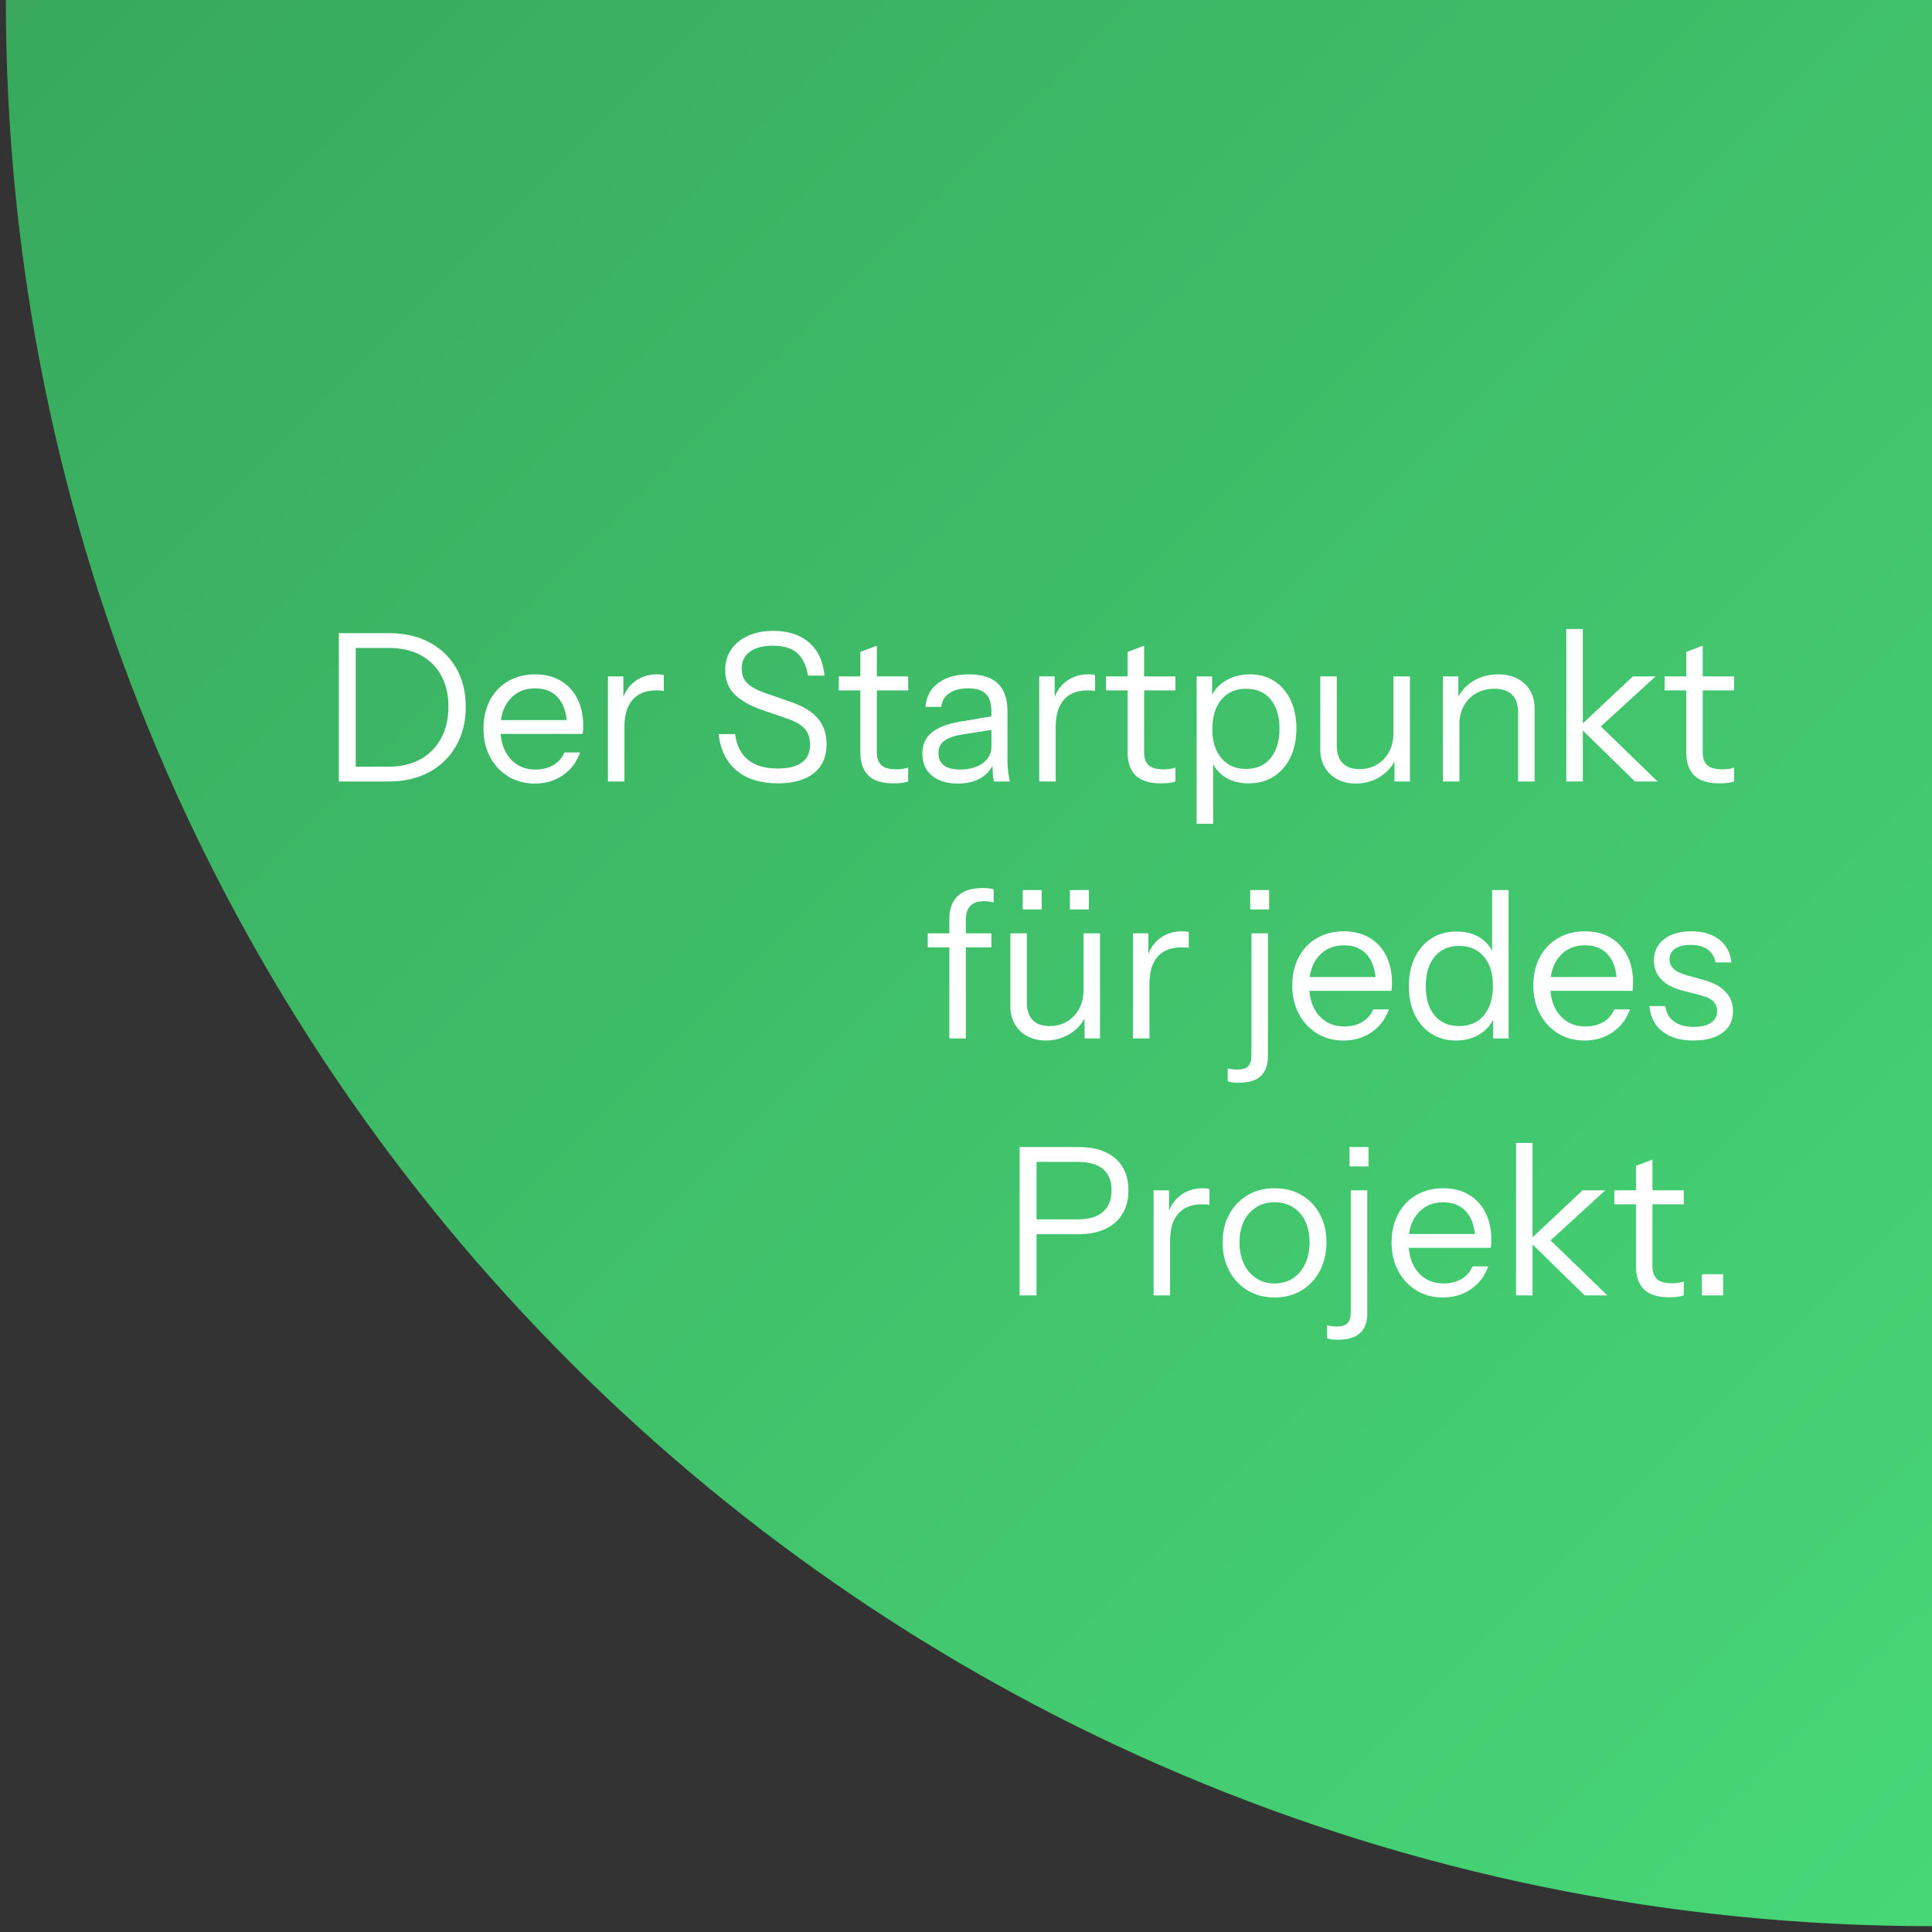 <svg xmlns="http://www.w3.org/2000/svg" xmlns:xlink="http://www.w3.org/1999/xlink" width="1000" zoomAndPan="magnify" viewBox="0 0 750 750" height="1000" preserveAspectRatio="xMidYMid meet"><rect x="0" y="0" width="750" height="750" fill="#333333" stroke="none"/><defs><g></g><clipPath id="29b3d07eb5"><path d="M 2.266 0 L 750 0 L 750 747.734 L 2.266 747.734 Z M 2.266 0 " clip-rule="nonzero"></path></clipPath><clipPath id="838b13c8a5"><path d="M 750 -747.734 C 337.039 -747.734 2.266 -412.961 2.266 0 C 2.266 412.961 337.039 747.734 750 747.734 C 1162.961 747.734 1497.734 412.961 1497.734 0 C 1497.734 -412.961 1162.961 -747.734 750 -747.734 Z M 750 -747.734 " clip-rule="nonzero"></path></clipPath><clipPath id="09825cf5d4"><path d="M 0.266 0 L 748 0 L 748 747.734 L 0.266 747.734 Z M 0.266 0 " clip-rule="nonzero"></path></clipPath><clipPath id="534b1b6dc8"><path d="M 748 -747.734 C 335.039 -747.734 0.266 -412.961 0.266 0 C 0.266 412.961 335.039 747.734 748 747.734 C 1160.961 747.734 1495.734 412.961 1495.734 0 C 1495.734 -412.961 1160.961 -747.734 748 -747.734 Z M 748 -747.734 " clip-rule="nonzero"></path></clipPath><linearGradient x1="64" gradientTransform="matrix(5.842, 0, 0, 5.842, 0.266, -747.734)" y1="64" x2="192" gradientUnits="userSpaceOnUse" y2="192" id="7cdd98e8da"><stop stop-opacity="1" stop-color="rgb(21.86%, 66.37%, 36.467%)" offset="0"></stop><stop stop-opacity="1" stop-color="rgb(21.907%, 66.512%, 36.546%)" offset="0.016"></stop><stop stop-opacity="1" stop-color="rgb(22.002%, 66.797%, 36.705%)" offset="0.031"></stop><stop stop-opacity="1" stop-color="rgb(22.096%, 67.081%, 36.865%)" offset="0.047"></stop><stop stop-opacity="1" stop-color="rgb(22.191%, 67.366%, 37.024%)" offset="0.062"></stop><stop stop-opacity="1" stop-color="rgb(22.287%, 67.651%, 37.183%)" offset="0.078"></stop><stop stop-opacity="1" stop-color="rgb(22.382%, 67.937%, 37.343%)" offset="0.094"></stop><stop stop-opacity="1" stop-color="rgb(22.476%, 68.221%, 37.502%)" offset="0.109"></stop><stop stop-opacity="1" stop-color="rgb(22.571%, 68.506%, 37.662%)" offset="0.125"></stop><stop stop-opacity="1" stop-color="rgb(22.667%, 68.791%, 37.82%)" offset="0.141"></stop><stop stop-opacity="1" stop-color="rgb(22.762%, 69.077%, 37.979%)" offset="0.156"></stop><stop stop-opacity="1" stop-color="rgb(22.856%, 69.362%, 38.139%)" offset="0.172"></stop><stop stop-opacity="1" stop-color="rgb(22.952%, 69.646%, 38.298%)" offset="0.188"></stop><stop stop-opacity="1" stop-color="rgb(23.047%, 69.931%, 38.458%)" offset="0.203"></stop><stop stop-opacity="1" stop-color="rgb(23.141%, 70.216%, 38.617%)" offset="0.219"></stop><stop stop-opacity="1" stop-color="rgb(23.236%, 70.502%, 38.776%)" offset="0.234"></stop><stop stop-opacity="1" stop-color="rgb(23.332%, 70.786%, 38.936%)" offset="0.25"></stop><stop stop-opacity="1" stop-color="rgb(23.427%, 71.071%, 39.095%)" offset="0.266"></stop><stop stop-opacity="1" stop-color="rgb(23.521%, 71.356%, 39.255%)" offset="0.281"></stop><stop stop-opacity="1" stop-color="rgb(23.616%, 71.642%, 39.413%)" offset="0.297"></stop><stop stop-opacity="1" stop-color="rgb(23.712%, 71.927%, 39.572%)" offset="0.312"></stop><stop stop-opacity="1" stop-color="rgb(23.807%, 72.211%, 39.732%)" offset="0.328"></stop><stop stop-opacity="1" stop-color="rgb(23.901%, 72.496%, 39.891%)" offset="0.344"></stop><stop stop-opacity="1" stop-color="rgb(23.996%, 72.781%, 40.051%)" offset="0.359"></stop><stop stop-opacity="1" stop-color="rgb(24.092%, 73.067%, 40.21%)" offset="0.375"></stop><stop stop-opacity="1" stop-color="rgb(24.187%, 73.351%, 40.369%)" offset="0.391"></stop><stop stop-opacity="1" stop-color="rgb(24.281%, 73.636%, 40.529%)" offset="0.406"></stop><stop stop-opacity="1" stop-color="rgb(24.376%, 73.921%, 40.688%)" offset="0.422"></stop><stop stop-opacity="1" stop-color="rgb(24.472%, 74.207%, 40.848%)" offset="0.438"></stop><stop stop-opacity="1" stop-color="rgb(24.567%, 74.492%, 41.006%)" offset="0.453"></stop><stop stop-opacity="1" stop-color="rgb(24.661%, 74.776%, 41.165%)" offset="0.469"></stop><stop stop-opacity="1" stop-color="rgb(24.756%, 75.061%, 41.325%)" offset="0.484"></stop><stop stop-opacity="1" stop-color="rgb(24.852%, 75.346%, 41.484%)" offset="0.5"></stop><stop stop-opacity="1" stop-color="rgb(24.899%, 75.49%, 41.565%)" offset="0.5"></stop><stop stop-opacity="1" stop-color="rgb(24.947%, 75.632%, 41.644%)" offset="0.5"></stop><stop stop-opacity="1" stop-color="rgb(24.994%, 75.774%, 41.724%)" offset="0.516"></stop><stop stop-opacity="1" stop-color="rgb(25.041%, 75.916%, 41.803%)" offset="0.531"></stop><stop stop-opacity="1" stop-color="rgb(25.136%, 76.201%, 41.962%)" offset="0.547"></stop><stop stop-opacity="1" stop-color="rgb(25.232%, 76.486%, 42.122%)" offset="0.562"></stop><stop stop-opacity="1" stop-color="rgb(25.327%, 76.772%, 42.281%)" offset="0.578"></stop><stop stop-opacity="1" stop-color="rgb(25.421%, 77.057%, 42.441%)" offset="0.594"></stop><stop stop-opacity="1" stop-color="rgb(25.517%, 77.341%, 42.599%)" offset="0.609"></stop><stop stop-opacity="1" stop-color="rgb(25.612%, 77.626%, 42.758%)" offset="0.625"></stop><stop stop-opacity="1" stop-color="rgb(25.706%, 77.911%, 42.918%)" offset="0.641"></stop><stop stop-opacity="1" stop-color="rgb(25.801%, 78.197%, 43.077%)" offset="0.656"></stop><stop stop-opacity="1" stop-color="rgb(25.897%, 78.481%, 43.237%)" offset="0.672"></stop><stop stop-opacity="1" stop-color="rgb(25.992%, 78.766%, 43.396%)" offset="0.688"></stop><stop stop-opacity="1" stop-color="rgb(26.086%, 79.051%, 43.555%)" offset="0.703"></stop><stop stop-opacity="1" stop-color="rgb(26.181%, 79.337%, 43.715%)" offset="0.719"></stop><stop stop-opacity="1" stop-color="rgb(26.277%, 79.622%, 43.874%)" offset="0.734"></stop><stop stop-opacity="1" stop-color="rgb(26.372%, 79.906%, 44.032%)" offset="0.75"></stop><stop stop-opacity="1" stop-color="rgb(26.466%, 80.191%, 44.193%)" offset="0.766"></stop><stop stop-opacity="1" stop-color="rgb(26.561%, 80.476%, 44.351%)" offset="0.781"></stop><stop stop-opacity="1" stop-color="rgb(26.657%, 80.762%, 44.511%)" offset="0.797"></stop><stop stop-opacity="1" stop-color="rgb(26.752%, 81.046%, 44.67%)" offset="0.812"></stop><stop stop-opacity="1" stop-color="rgb(26.846%, 81.331%, 44.829%)" offset="0.828"></stop><stop stop-opacity="1" stop-color="rgb(26.941%, 81.616%, 44.989%)" offset="0.844"></stop><stop stop-opacity="1" stop-color="rgb(27.037%, 81.902%, 45.148%)" offset="0.859"></stop><stop stop-opacity="1" stop-color="rgb(27.132%, 82.187%, 45.308%)" offset="0.875"></stop><stop stop-opacity="1" stop-color="rgb(27.226%, 82.471%, 45.467%)" offset="0.891"></stop><stop stop-opacity="1" stop-color="rgb(27.321%, 82.756%, 45.625%)" offset="0.906"></stop><stop stop-opacity="1" stop-color="rgb(27.417%, 83.041%, 45.786%)" offset="0.922"></stop><stop stop-opacity="1" stop-color="rgb(27.512%, 83.327%, 45.944%)" offset="0.938"></stop><stop stop-opacity="1" stop-color="rgb(27.606%, 83.611%, 46.104%)" offset="0.953"></stop><stop stop-opacity="1" stop-color="rgb(27.701%, 83.896%, 46.263%)" offset="0.969"></stop><stop stop-opacity="1" stop-color="rgb(27.797%, 84.181%, 46.422%)" offset="0.984"></stop><stop stop-opacity="1" stop-color="rgb(27.892%, 84.467%, 46.582%)" offset="1"></stop></linearGradient><clipPath id="cb51597d21"><rect x="0" width="748" y="0" height="748"></rect></clipPath></defs><g clip-path="url(#29b3d07eb5)"><g clip-path="url(#838b13c8a5)"><g transform="matrix(1, 0, 0, 1, 2, -0)"><g clip-path="url(#cb51597d21)"><g clip-path="url(#09825cf5d4)"><g clip-path="url(#534b1b6dc8)"><path fill="url(#7cdd98e8da)" d="M 0.266 0 L 0.266 747.734 L 748 747.734 L 748 0 Z M 0.266 0 " fill-rule="nonzero"></path></g></g></g></g></g></g><g fill="#ffffff" fill-opacity="1"><g transform="translate(124.652, 303.375)"><g><path d="M 10.801 0 L 10.801 -5.758 L 26.238 -5.758 C 31.039 -5.758 35.172 -6.734 38.637 -8.68 C 42.105 -10.625 44.77 -13.359 46.637 -16.879 C 48.504 -20.398 49.438 -24.477 49.438 -29.117 C 49.438 -33.703 48.504 -37.703 46.637 -41.117 C 44.77 -44.531 42.117 -47.172 38.676 -49.035 C 35.238 -50.902 31.09 -51.836 26.238 -51.836 L 10.801 -51.836 L 10.801 -57.598 L 26.238 -57.598 C 32.266 -57.598 37.52 -56.41 41.996 -54.035 C 46.477 -51.664 49.957 -48.332 52.438 -44.039 C 54.918 -39.746 56.156 -34.719 56.156 -28.957 C 56.156 -23.199 54.902 -18.145 52.398 -13.801 C 49.891 -9.453 46.41 -6.066 41.957 -3.641 C 37.504 -1.215 32.293 0 26.316 0 Z M 6.879 0 L 6.879 -57.598 L 13.438 -57.598 L 13.438 0 Z M 6.879 0 "></path></g></g></g><g fill="#ffffff" fill-opacity="1"><g transform="translate(184.487, 303.375)"><g><path d="M 23.117 0.801 C 19.227 0.801 15.785 -0.121 12.801 -1.961 C 9.812 -3.801 7.465 -6.32 5.758 -9.52 C 4.055 -12.719 3.199 -16.398 3.199 -20.559 C 3.199 -24.719 4.039 -28.387 5.719 -31.559 C 7.398 -34.73 9.758 -37.199 12.801 -38.957 C 15.84 -40.719 19.332 -41.598 23.277 -41.598 C 27.066 -41.598 30.359 -40.77 33.156 -39.117 C 35.957 -37.465 38.117 -35.145 39.637 -32.156 C 41.156 -29.172 41.918 -25.652 41.918 -21.598 C 41.918 -21.066 41.902 -20.559 41.879 -20.078 C 41.852 -19.598 41.785 -19.066 41.676 -18.48 L 8 -18.48 L 8 -23.84 L 37.758 -23.84 L 35.68 -20.879 C 35.68 -25.785 34.598 -29.559 32.438 -32.199 C 30.277 -34.836 27.227 -36.156 23.277 -36.156 C 19.227 -36.156 15.961 -34.758 13.48 -31.957 C 11 -29.156 9.758 -25.387 9.758 -20.641 C 9.758 -15.785 11 -11.906 13.48 -9 C 15.961 -6.094 19.277 -4.641 23.438 -4.641 C 26.051 -4.641 28.344 -5.215 30.316 -6.359 C 32.293 -7.508 33.73 -9.145 34.637 -11.277 L 40.719 -11.277 C 39.383 -7.547 37.156 -4.602 34.039 -2.441 C 30.918 -0.281 27.277 0.801 23.117 0.801 Z M 23.117 0.801 "></path></g></g></g><g fill="#ffffff" fill-opacity="1"><g transform="translate(229.602, 303.375)"><g><path d="M 6.398 0 L 6.398 -40.797 L 12.398 -40.797 L 12.398 -30.398 L 12.801 -30.398 L 12.801 0 Z M 12.801 -21.277 L 11.758 -30.957 C 12.719 -34.426 14.426 -37.062 16.879 -38.879 C 19.332 -40.691 22.16 -41.598 25.359 -41.598 C 26.691 -41.598 27.598 -41.492 28.078 -41.277 L 28.078 -35.117 C 27.812 -35.223 27.438 -35.293 26.957 -35.316 C 26.477 -35.344 25.891 -35.359 25.199 -35.359 C 21.145 -35.359 18.066 -34.145 15.961 -31.719 C 13.852 -29.293 12.801 -25.812 12.801 -21.277 Z M 12.801 -21.277 "></path></g></g></g><g fill="#ffffff" fill-opacity="1"><g transform="translate(259.599, 303.375)"><g></g></g></g><g fill="#ffffff" fill-opacity="1"><g transform="translate(275.598, 303.375)"><g><path d="M 26.398 0.719 C 19.68 0.719 14.332 -0.934 10.359 -4.238 C 6.387 -7.547 4.055 -12.266 3.359 -18.398 L 9.758 -18.398 C 10.348 -13.973 12.027 -10.641 14.801 -8.398 C 17.57 -6.16 21.41 -5.039 26.316 -5.039 C 30.477 -5.039 33.609 -5.828 35.719 -7.398 C 37.824 -8.973 38.879 -11.277 38.879 -14.32 C 38.879 -16.934 38.156 -19.012 36.719 -20.559 C 35.277 -22.105 33.039 -23.387 30 -24.398 L 20.32 -27.758 C 15.414 -29.465 11.785 -31.531 9.438 -33.957 C 7.094 -36.383 5.918 -39.465 5.918 -43.199 C 5.918 -46.289 6.691 -48.969 8.238 -51.238 C 9.785 -53.504 11.973 -55.277 14.801 -56.555 C 17.625 -57.836 20.906 -58.477 24.637 -58.477 C 30.398 -58.477 35.012 -56.969 38.477 -53.957 C 41.945 -50.945 43.945 -46.664 44.477 -41.117 L 38.078 -41.117 C 37.383 -45.117 35.957 -48.051 33.797 -49.918 C 31.637 -51.785 28.531 -52.715 24.477 -52.715 C 20.641 -52.715 17.652 -51.945 15.52 -50.398 C 13.387 -48.852 12.32 -46.664 12.32 -43.836 C 12.32 -41.438 13.066 -39.516 14.559 -38.078 C 16.051 -36.637 18.371 -35.383 21.52 -34.316 L 31.84 -30.719 C 36.316 -29.172 39.676 -27.078 41.918 -24.438 C 44.156 -21.797 45.277 -18.453 45.277 -14.398 C 45.277 -9.598 43.637 -5.879 40.359 -3.238 C 37.078 -0.602 32.426 0.719 26.398 0.719 Z M 26.398 0.719 "></path></g></g></g><g fill="#ffffff" fill-opacity="1"><g transform="translate(324.233, 303.375)"><g><path d="M 22.719 0.719 C 18.184 0.719 14.891 -0.309 12.84 -2.359 C 10.785 -4.414 9.758 -7.387 9.758 -11.277 L 9.758 -50.316 L 16.16 -52.715 L 16.16 -11.359 C 16.16 -9.066 16.746 -7.387 17.918 -6.32 C 19.094 -5.254 21.012 -4.719 23.68 -4.719 C 24.746 -4.719 25.664 -4.785 26.438 -4.918 C 27.211 -5.055 27.84 -5.227 28.316 -5.441 L 28.316 0 C 27.785 0.215 27.023 0.387 26.039 0.52 C 25.051 0.652 23.945 0.719 22.719 0.719 Z M 1.359 -35.359 L 1.359 -40.797 L 28.316 -40.797 L 28.316 -35.359 Z M 1.359 -35.359 "></path></g></g></g><g fill="#ffffff" fill-opacity="1"><g transform="translate(354.39, 303.375)"><g><path d="M 31.438 0 C 31.227 -0.906 31.078 -1.945 31 -3.121 C 30.918 -4.293 30.879 -5.785 30.879 -7.598 L 30.477 -7.598 L 30.477 -27.117 C 30.477 -30.211 29.77 -32.492 28.359 -33.957 C 26.945 -35.426 24.664 -36.156 21.52 -36.156 C 18.426 -36.156 15.961 -35.531 14.117 -34.277 C 12.277 -33.023 11.254 -31.25 11.039 -28.957 L 4.879 -28.957 C 5.145 -32.906 6.801 -35.996 9.84 -38.238 C 12.879 -40.477 16.852 -41.598 21.758 -41.598 C 26.824 -41.598 30.586 -40.398 33.039 -37.996 C 35.492 -35.598 36.719 -31.996 36.719 -27.199 L 36.719 -7.598 C 36.719 -6.426 36.797 -5.215 36.957 -3.961 C 37.117 -2.707 37.332 -1.387 37.598 0 Z M 17.438 0.801 C 13.227 0.801 9.879 -0.227 7.398 -2.281 C 4.918 -4.332 3.68 -7.145 3.68 -10.719 C 3.68 -14.293 4.906 -17.066 7.359 -19.039 C 9.812 -21.012 13.387 -22.398 18.078 -23.199 L 32.316 -25.598 L 32.316 -20.32 L 19.039 -18.238 C 16.051 -17.758 13.785 -16.957 12.238 -15.84 C 10.691 -14.719 9.918 -13.094 9.918 -10.961 C 9.918 -8.879 10.625 -7.305 12.039 -6.238 C 13.453 -5.172 15.547 -4.641 18.32 -4.641 C 21.891 -4.641 24.812 -5.453 27.078 -7.078 C 29.344 -8.707 30.477 -10.824 30.477 -13.438 L 31.52 -7.758 C 30.664 -5.039 29 -2.934 26.52 -1.441 C 24.039 0.055 21.012 0.801 17.438 0.801 Z M 17.438 0.801 "></path></g></g></g><g fill="#ffffff" fill-opacity="1"><g transform="translate(397.026, 303.375)"><g><path d="M 6.398 0 L 6.398 -40.797 L 12.398 -40.797 L 12.398 -30.398 L 12.801 -30.398 L 12.801 0 Z M 12.801 -21.277 L 11.758 -30.957 C 12.719 -34.426 14.426 -37.062 16.879 -38.879 C 19.332 -40.691 22.16 -41.598 25.359 -41.598 C 26.691 -41.598 27.598 -41.492 28.078 -41.277 L 28.078 -35.117 C 27.812 -35.223 27.438 -35.293 26.957 -35.316 C 26.477 -35.344 25.891 -35.359 25.199 -35.359 C 21.145 -35.359 18.066 -34.145 15.961 -31.719 C 13.852 -29.293 12.801 -25.812 12.801 -21.277 Z M 12.801 -21.277 "></path></g></g></g><g fill="#ffffff" fill-opacity="1"><g transform="translate(427.983, 303.375)"><g><path d="M 22.719 0.719 C 18.184 0.719 14.891 -0.309 12.84 -2.359 C 10.785 -4.414 9.758 -7.387 9.758 -11.277 L 9.758 -50.316 L 16.16 -52.715 L 16.16 -11.359 C 16.16 -9.066 16.746 -7.387 17.918 -6.32 C 19.094 -5.254 21.012 -4.719 23.68 -4.719 C 24.746 -4.719 25.664 -4.785 26.438 -4.918 C 27.211 -5.055 27.84 -5.227 28.316 -5.441 L 28.316 0 C 27.785 0.215 27.023 0.387 26.039 0.52 C 25.051 0.652 23.945 0.719 22.719 0.719 Z M 1.359 -35.359 L 1.359 -40.797 L 28.316 -40.797 L 28.316 -35.359 Z M 1.359 -35.359 "></path></g></g></g><g fill="#ffffff" fill-opacity="1"><g transform="translate(458.14, 303.375)"><g><path d="M 26.559 0.719 C 22.719 0.719 19.492 -0.215 16.879 -2.078 C 14.266 -3.945 12.48 -6.586 11.52 -10 L 12.801 -10.16 L 12.801 16.398 L 6.398 16.398 L 6.398 -40.797 L 12.398 -40.797 L 12.398 -31.277 L 11.52 -31.52 C 12.531 -34.664 14.453 -37.133 17.277 -38.918 C 20.105 -40.703 23.387 -41.598 27.117 -41.598 C 30.746 -41.598 33.906 -40.719 36.598 -38.957 C 39.289 -37.199 41.383 -34.746 42.879 -31.598 C 44.371 -28.453 45.117 -24.773 45.117 -20.559 C 45.117 -16.293 44.344 -12.559 42.797 -9.359 C 41.25 -6.16 39.09 -3.68 36.316 -1.918 C 33.543 -0.16 30.293 0.719 26.559 0.719 Z M 25.598 -4.879 C 29.652 -4.879 32.824 -6.281 35.117 -9.078 C 37.41 -11.879 38.559 -15.707 38.559 -20.559 C 38.559 -25.359 37.41 -29.133 35.117 -31.879 C 32.824 -34.625 29.652 -35.996 25.598 -35.996 C 21.547 -35.996 18.344 -34.598 16 -31.797 C 13.652 -29 12.48 -25.172 12.48 -20.32 C 12.48 -15.574 13.652 -11.812 16 -9.039 C 18.344 -6.266 21.547 -4.879 25.598 -4.879 Z M 25.598 -4.879 "></path></g></g></g><g fill="#ffffff" fill-opacity="1"><g transform="translate(506.615, 303.375)"><g><path d="M 19.68 0.801 C 17.012 0.801 14.641 0.254 12.559 -0.84 C 10.48 -1.934 8.852 -3.48 7.68 -5.48 C 6.508 -7.48 5.918 -9.785 5.918 -12.398 L 5.918 -40.797 L 12.32 -40.797 L 12.32 -14.078 C 12.32 -10.984 13.078 -8.668 14.598 -7.121 C 16.117 -5.574 18.293 -4.801 21.117 -4.801 C 23.68 -4.801 25.945 -5.387 27.918 -6.559 C 29.891 -7.734 31.453 -9.371 32.598 -11.48 C 33.746 -13.586 34.316 -16 34.316 -18.719 L 35.359 -9.039 C 34.023 -6 31.945 -3.602 29.117 -1.84 C 26.293 -0.078 23.145 0.801 19.68 0.801 Z M 34.719 0 L 34.719 -9.598 L 34.316 -9.598 L 34.316 -40.797 L 40.719 -40.797 L 40.719 0 Z M 34.719 0 "></path></g></g></g><g fill="#ffffff" fill-opacity="1"><g transform="translate(553.731, 303.375)"><g><path d="M 6.398 0 L 6.398 -40.797 L 12.398 -40.797 L 12.398 -31.199 L 12.801 -31.199 L 12.801 0 Z M 35.598 0 L 35.598 -26.719 C 35.598 -29.812 34.824 -32.133 33.277 -33.68 C 31.73 -35.223 29.438 -35.996 26.398 -35.996 C 23.73 -35.996 21.371 -35.41 19.32 -34.238 C 17.266 -33.066 15.664 -31.438 14.52 -29.359 C 13.371 -27.277 12.801 -24.852 12.801 -22.078 L 11.758 -31.758 C 13.145 -34.797 15.266 -37.199 18.117 -38.957 C 20.973 -40.719 24.211 -41.598 27.84 -41.598 C 32.105 -41.598 35.531 -40.383 38.117 -37.957 C 40.703 -35.531 41.996 -32.344 41.996 -28.398 L 41.996 0 Z M 35.598 0 "></path></g></g></g><g fill="#ffffff" fill-opacity="1"><g transform="translate(601.646, 303.375)"><g><path d="M 6.398 0 L 6.398 -59.195 L 12.801 -59.195 L 12.801 0 Z M 33.039 0 L 11.359 -21.199 L 32.238 -40.797 L 41.039 -40.797 L 17.598 -19.359 L 18 -23.117 L 41.836 0 Z M 33.039 0 "></path></g></g></g><g fill="#ffffff" fill-opacity="1"><g transform="translate(644.842, 303.375)"><g><path d="M 22.719 0.719 C 18.184 0.719 14.891 -0.309 12.84 -2.359 C 10.785 -4.414 9.758 -7.387 9.758 -11.277 L 9.758 -50.316 L 16.16 -52.715 L 16.16 -11.359 C 16.16 -9.066 16.746 -7.387 17.918 -6.32 C 19.094 -5.254 21.012 -4.719 23.68 -4.719 C 24.746 -4.719 25.664 -4.785 26.438 -4.918 C 27.211 -5.055 27.84 -5.227 28.316 -5.441 L 28.316 0 C 27.785 0.215 27.023 0.387 26.039 0.52 C 25.051 0.652 23.945 0.719 22.719 0.719 Z M 1.359 -35.359 L 1.359 -40.797 L 28.316 -40.797 L 28.316 -35.359 Z M 1.359 -35.359 "></path></g></g></g><g fill="#ffffff" fill-opacity="1"><g transform="translate(358.781, 403.125)"><g><path d="M 9.758 0 L 9.758 -46.559 C 9.758 -50.289 10.84 -53.195 13 -55.277 C 15.16 -57.355 18.453 -58.395 22.879 -58.395 C 23.945 -58.395 24.785 -58.344 25.398 -58.238 C 26.012 -58.129 26.531 -57.996 26.957 -57.836 L 26.957 -52.797 C 26.586 -52.902 26.066 -53.012 25.398 -53.117 C 24.73 -53.223 24.023 -53.277 23.277 -53.277 C 20.824 -53.277 19.027 -52.664 17.879 -51.438 C 16.73 -50.211 16.16 -48.477 16.16 -46.238 L 16.16 0 Z M 1.359 -35.359 L 1.359 -40.797 L 26.078 -40.797 L 26.078 -35.359 Z M 1.359 -35.359 "></path></g></g></g><g fill="#ffffff" fill-opacity="1"><g transform="translate(386.299, 403.125)"><g><path d="M 19.68 0.801 C 17.012 0.801 14.641 0.254 12.559 -0.84 C 10.48 -1.934 8.852 -3.48 7.68 -5.48 C 6.508 -7.48 5.918 -9.785 5.918 -12.398 L 5.918 -40.797 L 12.32 -40.797 L 12.32 -14.078 C 12.32 -10.984 13.078 -8.668 14.598 -7.121 C 16.117 -5.574 18.293 -4.801 21.117 -4.801 C 23.68 -4.801 25.945 -5.387 27.918 -6.559 C 29.891 -7.734 31.453 -9.371 32.598 -11.48 C 33.746 -13.586 34.316 -16 34.316 -18.719 L 35.359 -9.039 C 34.023 -6 31.945 -3.602 29.117 -1.84 C 26.293 -0.078 23.145 0.801 19.68 0.801 Z M 34.719 0 L 34.719 -9.598 L 34.316 -9.598 L 34.316 -40.797 L 40.719 -40.797 L 40.719 0 Z M 29.039 -50.078 L 29.039 -57.598 L 36.398 -57.598 L 36.398 -50.078 Z M 10.719 -50.078 L 10.719 -57.598 L 18.078 -57.598 L 18.078 -50.078 Z M 10.719 -50.078 "></path></g></g></g><g fill="#ffffff" fill-opacity="1"><g transform="translate(433.414, 403.125)"><g><path d="M 6.398 0 L 6.398 -40.797 L 12.398 -40.797 L 12.398 -30.398 L 12.801 -30.398 L 12.801 0 Z M 12.801 -21.277 L 11.758 -30.957 C 12.719 -34.426 14.426 -37.062 16.879 -38.879 C 19.332 -40.691 22.16 -41.598 25.359 -41.598 C 26.691 -41.598 27.598 -41.492 28.078 -41.277 L 28.078 -35.117 C 27.812 -35.223 27.438 -35.293 26.957 -35.316 C 26.477 -35.344 25.891 -35.359 25.199 -35.359 C 21.145 -35.359 18.066 -34.145 15.961 -31.719 C 13.852 -29.293 12.801 -25.812 12.801 -21.277 Z M 12.801 -21.277 "></path></g></g></g><g fill="#ffffff" fill-opacity="1"><g transform="translate(463.411, 403.125)"><g></g></g></g><g fill="#ffffff" fill-opacity="1"><g transform="translate(479.409, 403.125)"><g><path d="M 1.281 17.199 C 0.266 17.199 -0.559 17.145 -1.199 17.039 C -1.84 16.934 -2.375 16.801 -2.801 16.641 L -2.801 11.598 C -2.426 11.707 -1.906 11.812 -1.238 11.918 C -0.574 12.027 0.133 12.078 0.879 12.078 C 2.961 12.078 4.398 11.625 5.199 10.719 C 6 9.812 6.398 8.453 6.398 6.641 L 6.398 -40.797 L 12.801 -40.797 L 12.801 6.961 C 12.801 10.266 11.895 12.801 10.078 14.559 C 8.266 16.32 5.332 17.199 1.281 17.199 Z M 5.918 -50.078 L 5.918 -57.598 L 13.277 -57.598 L 13.277 -50.078 Z M 5.918 -50.078 "></path></g></g></g><g fill="#ffffff" fill-opacity="1"><g transform="translate(498.448, 403.125)"><g><path d="M 23.117 0.801 C 19.227 0.801 15.785 -0.121 12.801 -1.961 C 9.812 -3.801 7.465 -6.32 5.758 -9.52 C 4.055 -12.719 3.199 -16.398 3.199 -20.559 C 3.199 -24.719 4.039 -28.387 5.719 -31.559 C 7.398 -34.73 9.758 -37.199 12.801 -38.957 C 15.84 -40.719 19.332 -41.598 23.277 -41.598 C 27.066 -41.598 30.359 -40.77 33.156 -39.117 C 35.957 -37.465 38.117 -35.145 39.637 -32.156 C 41.156 -29.172 41.918 -25.652 41.918 -21.598 C 41.918 -21.066 41.902 -20.559 41.879 -20.078 C 41.852 -19.598 41.785 -19.066 41.676 -18.48 L 8 -18.48 L 8 -23.84 L 37.758 -23.84 L 35.68 -20.879 C 35.68 -25.785 34.598 -29.559 32.438 -32.199 C 30.277 -34.836 27.227 -36.156 23.277 -36.156 C 19.227 -36.156 15.961 -34.758 13.48 -31.957 C 11 -29.156 9.758 -25.387 9.758 -20.641 C 9.758 -15.785 11 -11.906 13.48 -9 C 15.961 -6.094 19.277 -4.641 23.438 -4.641 C 26.051 -4.641 28.344 -5.215 30.316 -6.359 C 32.293 -7.508 33.73 -9.145 34.637 -11.277 L 40.719 -11.277 C 39.383 -7.547 37.156 -4.602 34.039 -2.441 C 30.918 -0.281 27.277 0.801 23.117 0.801 Z M 23.117 0.801 "></path></g></g></g><g fill="#ffffff" fill-opacity="1"><g transform="translate(543.563, 403.125)"><g><path d="M 36.078 0 L 36.078 -9.52 L 36.879 -9.281 C 35.863 -6.188 34.012 -3.734 31.316 -1.918 C 28.625 -0.105 25.41 0.801 21.68 0.801 C 18 0.801 14.785 -0.078 12.039 -1.84 C 9.293 -3.602 7.16 -6.055 5.641 -9.199 C 4.121 -12.348 3.359 -16.027 3.359 -20.238 C 3.359 -24.504 4.133 -28.238 5.68 -31.438 C 7.227 -34.637 9.387 -37.117 12.16 -38.879 C 14.934 -40.637 18.184 -41.516 21.918 -41.516 C 25.758 -41.516 28.984 -40.586 31.598 -38.719 C 34.211 -36.852 35.996 -34.211 36.957 -30.797 L 35.68 -30.637 L 35.68 -57.598 L 42.078 -57.598 L 42.078 0 Z M 22.879 -4.801 C 26.984 -4.801 30.199 -6.199 32.52 -9 C 34.836 -11.801 35.996 -15.625 35.996 -20.48 C 35.996 -25.227 34.824 -28.984 32.477 -31.758 C 30.133 -34.531 26.934 -35.918 22.879 -35.918 C 18.824 -35.918 15.652 -34.531 13.359 -31.758 C 11.066 -28.984 9.918 -25.145 9.918 -20.238 C 9.918 -15.438 11.066 -11.664 13.359 -8.918 C 15.652 -6.172 18.824 -4.801 22.879 -4.801 Z M 22.879 -4.801 "></path></g></g></g><g fill="#ffffff" fill-opacity="1"><g transform="translate(592.039, 403.125)"><g><path d="M 23.117 0.801 C 19.227 0.801 15.785 -0.121 12.801 -1.961 C 9.812 -3.801 7.465 -6.32 5.758 -9.52 C 4.055 -12.719 3.199 -16.398 3.199 -20.559 C 3.199 -24.719 4.039 -28.387 5.719 -31.559 C 7.398 -34.73 9.758 -37.199 12.801 -38.957 C 15.84 -40.719 19.332 -41.598 23.277 -41.598 C 27.066 -41.598 30.359 -40.77 33.156 -39.117 C 35.957 -37.465 38.117 -35.145 39.637 -32.156 C 41.156 -29.172 41.918 -25.652 41.918 -21.598 C 41.918 -21.066 41.902 -20.559 41.879 -20.078 C 41.852 -19.598 41.785 -19.066 41.676 -18.48 L 8 -18.48 L 8 -23.84 L 37.758 -23.84 L 35.68 -20.879 C 35.68 -25.785 34.598 -29.559 32.438 -32.199 C 30.277 -34.836 27.227 -36.156 23.277 -36.156 C 19.227 -36.156 15.961 -34.758 13.48 -31.957 C 11 -29.156 9.758 -25.387 9.758 -20.641 C 9.758 -15.785 11 -11.906 13.48 -9 C 15.961 -6.094 19.277 -4.641 23.438 -4.641 C 26.051 -4.641 28.344 -5.215 30.316 -6.359 C 32.293 -7.508 33.73 -9.145 34.637 -11.277 L 40.719 -11.277 C 39.383 -7.547 37.156 -4.602 34.039 -2.441 C 30.918 -0.281 27.277 0.801 23.117 0.801 Z M 23.117 0.801 "></path></g></g></g><g fill="#ffffff" fill-opacity="1"><g transform="translate(637.154, 403.125)"><g><path d="M 20.238 0.801 C 15.227 0.801 11.227 -0.359 8.238 -2.68 C 5.254 -5 3.547 -8.293 3.121 -12.559 L 9.281 -12.559 C 9.652 -9.945 10.801 -7.945 12.719 -6.559 C 14.641 -5.172 17.199 -4.48 20.398 -4.48 C 23.227 -4.48 25.438 -5.012 27.039 -6.078 C 28.637 -7.145 29.438 -8.668 29.438 -10.641 C 29.438 -12.027 28.984 -13.238 28.078 -14.277 C 27.172 -15.32 25.359 -16.188 22.637 -16.879 L 16.078 -18.559 C 12.348 -19.52 9.547 -21 7.68 -23 C 5.812 -25 4.879 -27.387 4.879 -30.156 C 4.879 -33.68 6.188 -36.465 8.801 -38.52 C 11.414 -40.57 14.961 -41.598 19.438 -41.598 C 23.863 -41.598 27.465 -40.531 30.238 -38.398 C 33.012 -36.266 34.586 -33.305 34.957 -29.52 L 28.797 -29.52 C 28.426 -31.703 27.41 -33.383 25.758 -34.559 C 24.105 -35.73 21.918 -36.316 19.199 -36.316 C 16.586 -36.316 14.559 -35.824 13.121 -34.836 C 11.68 -33.852 10.961 -32.453 10.961 -30.637 C 10.961 -29.25 11.48 -28.051 12.52 -27.039 C 13.559 -26.023 15.305 -25.172 17.758 -24.477 L 24.16 -22.719 C 27.945 -21.707 30.797 -20.16 32.719 -18.078 C 34.637 -16 35.598 -13.492 35.598 -10.559 C 35.598 -6.984 34.238 -4.199 31.52 -2.199 C 28.797 -0.199 25.039 0.801 20.238 0.801 Z M 20.238 0.801 "></path></g></g></g><g fill="#ffffff" fill-opacity="1"><g transform="translate(388.945, 502.875)"><g><path d="M 6.879 0 L 6.879 -57.598 L 29.758 -57.598 C 33.863 -57.598 37.359 -56.93 40.238 -55.598 C 43.117 -54.262 45.316 -52.344 46.836 -49.836 C 48.355 -47.332 49.117 -44.316 49.117 -40.797 C 49.117 -37.277 48.355 -34.25 46.836 -31.719 C 45.316 -29.184 43.117 -27.227 40.238 -25.84 C 37.359 -24.453 33.863 -23.758 29.758 -23.758 L 11.68 -23.758 L 11.68 -29.52 L 29.52 -29.52 C 33.785 -29.52 37.023 -30.492 39.238 -32.438 C 41.449 -34.383 42.559 -37.172 42.559 -40.797 C 42.559 -44.426 41.465 -47.172 39.277 -49.035 C 37.09 -50.902 33.836 -51.836 29.52 -51.836 L 13.438 -51.836 L 13.438 0 Z M 6.879 0 "></path></g></g></g><g fill="#ffffff" fill-opacity="1"><g transform="translate(441.42, 502.875)"><g><path d="M 6.398 0 L 6.398 -40.797 L 12.398 -40.797 L 12.398 -30.398 L 12.801 -30.398 L 12.801 0 Z M 12.801 -21.277 L 11.758 -30.957 C 12.719 -34.426 14.426 -37.062 16.879 -38.879 C 19.332 -40.691 22.16 -41.598 25.359 -41.598 C 26.691 -41.598 27.598 -41.492 28.078 -41.277 L 28.078 -35.117 C 27.812 -35.223 27.438 -35.293 26.957 -35.316 C 26.477 -35.344 25.891 -35.359 25.199 -35.359 C 21.145 -35.359 18.066 -34.145 15.961 -31.719 C 13.852 -29.293 12.801 -25.812 12.801 -21.277 Z M 12.801 -21.277 "></path></g></g></g><g fill="#ffffff" fill-opacity="1"><g transform="translate(471.417, 502.875)"><g><path d="M 23.359 0.801 C 19.359 0.801 15.84 -0.133 12.801 -2 C 9.758 -3.867 7.398 -6.414 5.719 -9.641 C 4.039 -12.867 3.199 -16.504 3.199 -20.559 C 3.199 -24.664 4.055 -28.293 5.758 -31.438 C 7.465 -34.586 9.824 -37.062 12.84 -38.879 C 15.852 -40.691 19.359 -41.598 23.359 -41.598 C 27.41 -41.598 30.945 -40.691 33.957 -38.879 C 36.973 -37.062 39.316 -34.586 40.996 -31.438 C 42.676 -28.293 43.516 -24.664 43.516 -20.559 C 43.516 -16.504 42.676 -12.867 40.996 -9.641 C 39.316 -6.414 36.973 -3.867 33.957 -2 C 30.945 -0.133 27.41 0.801 23.359 0.801 Z M 23.359 -4.641 C 26.133 -4.641 28.531 -5.32 30.559 -6.68 C 32.586 -8.039 34.156 -9.918 35.277 -12.32 C 36.398 -14.719 36.957 -17.492 36.957 -20.641 C 36.957 -25.332 35.719 -29.09 33.238 -31.918 C 30.758 -34.746 27.465 -36.156 23.359 -36.156 C 19.305 -36.156 16.027 -34.746 13.52 -31.918 C 11.012 -29.09 9.758 -25.332 9.758 -20.641 C 9.758 -17.492 10.32 -14.719 11.438 -12.32 C 12.559 -9.918 14.145 -8.039 16.199 -6.68 C 18.254 -5.32 20.641 -4.641 23.359 -4.641 Z M 23.359 -4.641 "></path></g></g></g><g fill="#ffffff" fill-opacity="1"><g transform="translate(517.973, 502.875)"><g><path d="M 1.281 17.199 C 0.266 17.199 -0.559 17.145 -1.199 17.039 C -1.84 16.934 -2.375 16.801 -2.801 16.641 L -2.801 11.598 C -2.426 11.707 -1.906 11.812 -1.238 11.918 C -0.574 12.027 0.133 12.078 0.879 12.078 C 2.961 12.078 4.398 11.625 5.199 10.719 C 6 9.812 6.398 8.453 6.398 6.641 L 6.398 -40.797 L 12.801 -40.797 L 12.801 6.961 C 12.801 10.266 11.895 12.801 10.078 14.559 C 8.266 16.32 5.332 17.199 1.281 17.199 Z M 5.918 -50.078 L 5.918 -57.598 L 13.277 -57.598 L 13.277 -50.078 Z M 5.918 -50.078 "></path></g></g></g><g fill="#ffffff" fill-opacity="1"><g transform="translate(537.011, 502.875)"><g><path d="M 23.117 0.801 C 19.227 0.801 15.785 -0.121 12.801 -1.961 C 9.812 -3.801 7.465 -6.32 5.758 -9.52 C 4.055 -12.719 3.199 -16.398 3.199 -20.559 C 3.199 -24.719 4.039 -28.387 5.719 -31.559 C 7.398 -34.73 9.758 -37.199 12.801 -38.957 C 15.84 -40.719 19.332 -41.598 23.277 -41.598 C 27.066 -41.598 30.359 -40.77 33.156 -39.117 C 35.957 -37.465 38.117 -35.145 39.637 -32.156 C 41.156 -29.172 41.918 -25.652 41.918 -21.598 C 41.918 -21.066 41.902 -20.559 41.879 -20.078 C 41.852 -19.598 41.785 -19.066 41.676 -18.48 L 8 -18.48 L 8 -23.84 L 37.758 -23.84 L 35.68 -20.879 C 35.68 -25.785 34.598 -29.559 32.438 -32.199 C 30.277 -34.836 27.227 -36.156 23.277 -36.156 C 19.227 -36.156 15.961 -34.758 13.48 -31.957 C 11 -29.156 9.758 -25.387 9.758 -20.641 C 9.758 -15.785 11 -11.906 13.48 -9 C 15.961 -6.094 19.277 -4.641 23.438 -4.641 C 26.051 -4.641 28.344 -5.215 30.316 -6.359 C 32.293 -7.508 33.73 -9.145 34.637 -11.277 L 40.719 -11.277 C 39.383 -7.547 37.156 -4.602 34.039 -2.441 C 30.918 -0.281 27.277 0.801 23.117 0.801 Z M 23.117 0.801 "></path></g></g></g><g fill="#ffffff" fill-opacity="1"><g transform="translate(582.127, 502.875)"><g><path d="M 6.398 0 L 6.398 -59.195 L 12.801 -59.195 L 12.801 0 Z M 33.039 0 L 11.359 -21.199 L 32.238 -40.797 L 41.039 -40.797 L 17.598 -19.359 L 18 -23.117 L 41.836 0 Z M 33.039 0 "></path></g></g></g><g fill="#ffffff" fill-opacity="1"><g transform="translate(625.322, 502.875)"><g><path d="M 22.719 0.719 C 18.184 0.719 14.891 -0.309 12.84 -2.359 C 10.785 -4.414 9.758 -7.387 9.758 -11.277 L 9.758 -50.316 L 16.16 -52.715 L 16.16 -11.359 C 16.16 -9.066 16.746 -7.387 17.918 -6.32 C 19.094 -5.254 21.012 -4.719 23.68 -4.719 C 24.746 -4.719 25.664 -4.785 26.438 -4.918 C 27.211 -5.055 27.84 -5.227 28.316 -5.441 L 28.316 0 C 27.785 0.215 27.023 0.387 26.039 0.52 C 25.051 0.652 23.945 0.719 22.719 0.719 Z M 1.359 -35.359 L 1.359 -40.797 L 28.316 -40.797 L 28.316 -35.359 Z M 1.359 -35.359 "></path></g></g></g><g fill="#ffffff" fill-opacity="1"><g transform="translate(654.599, 502.875)"><g><path d="M 6.078 -8.238 L 14.32 -8.238 L 14.32 0 L 6.078 0 Z M 6.078 -8.238 "></path></g></g></g></svg>